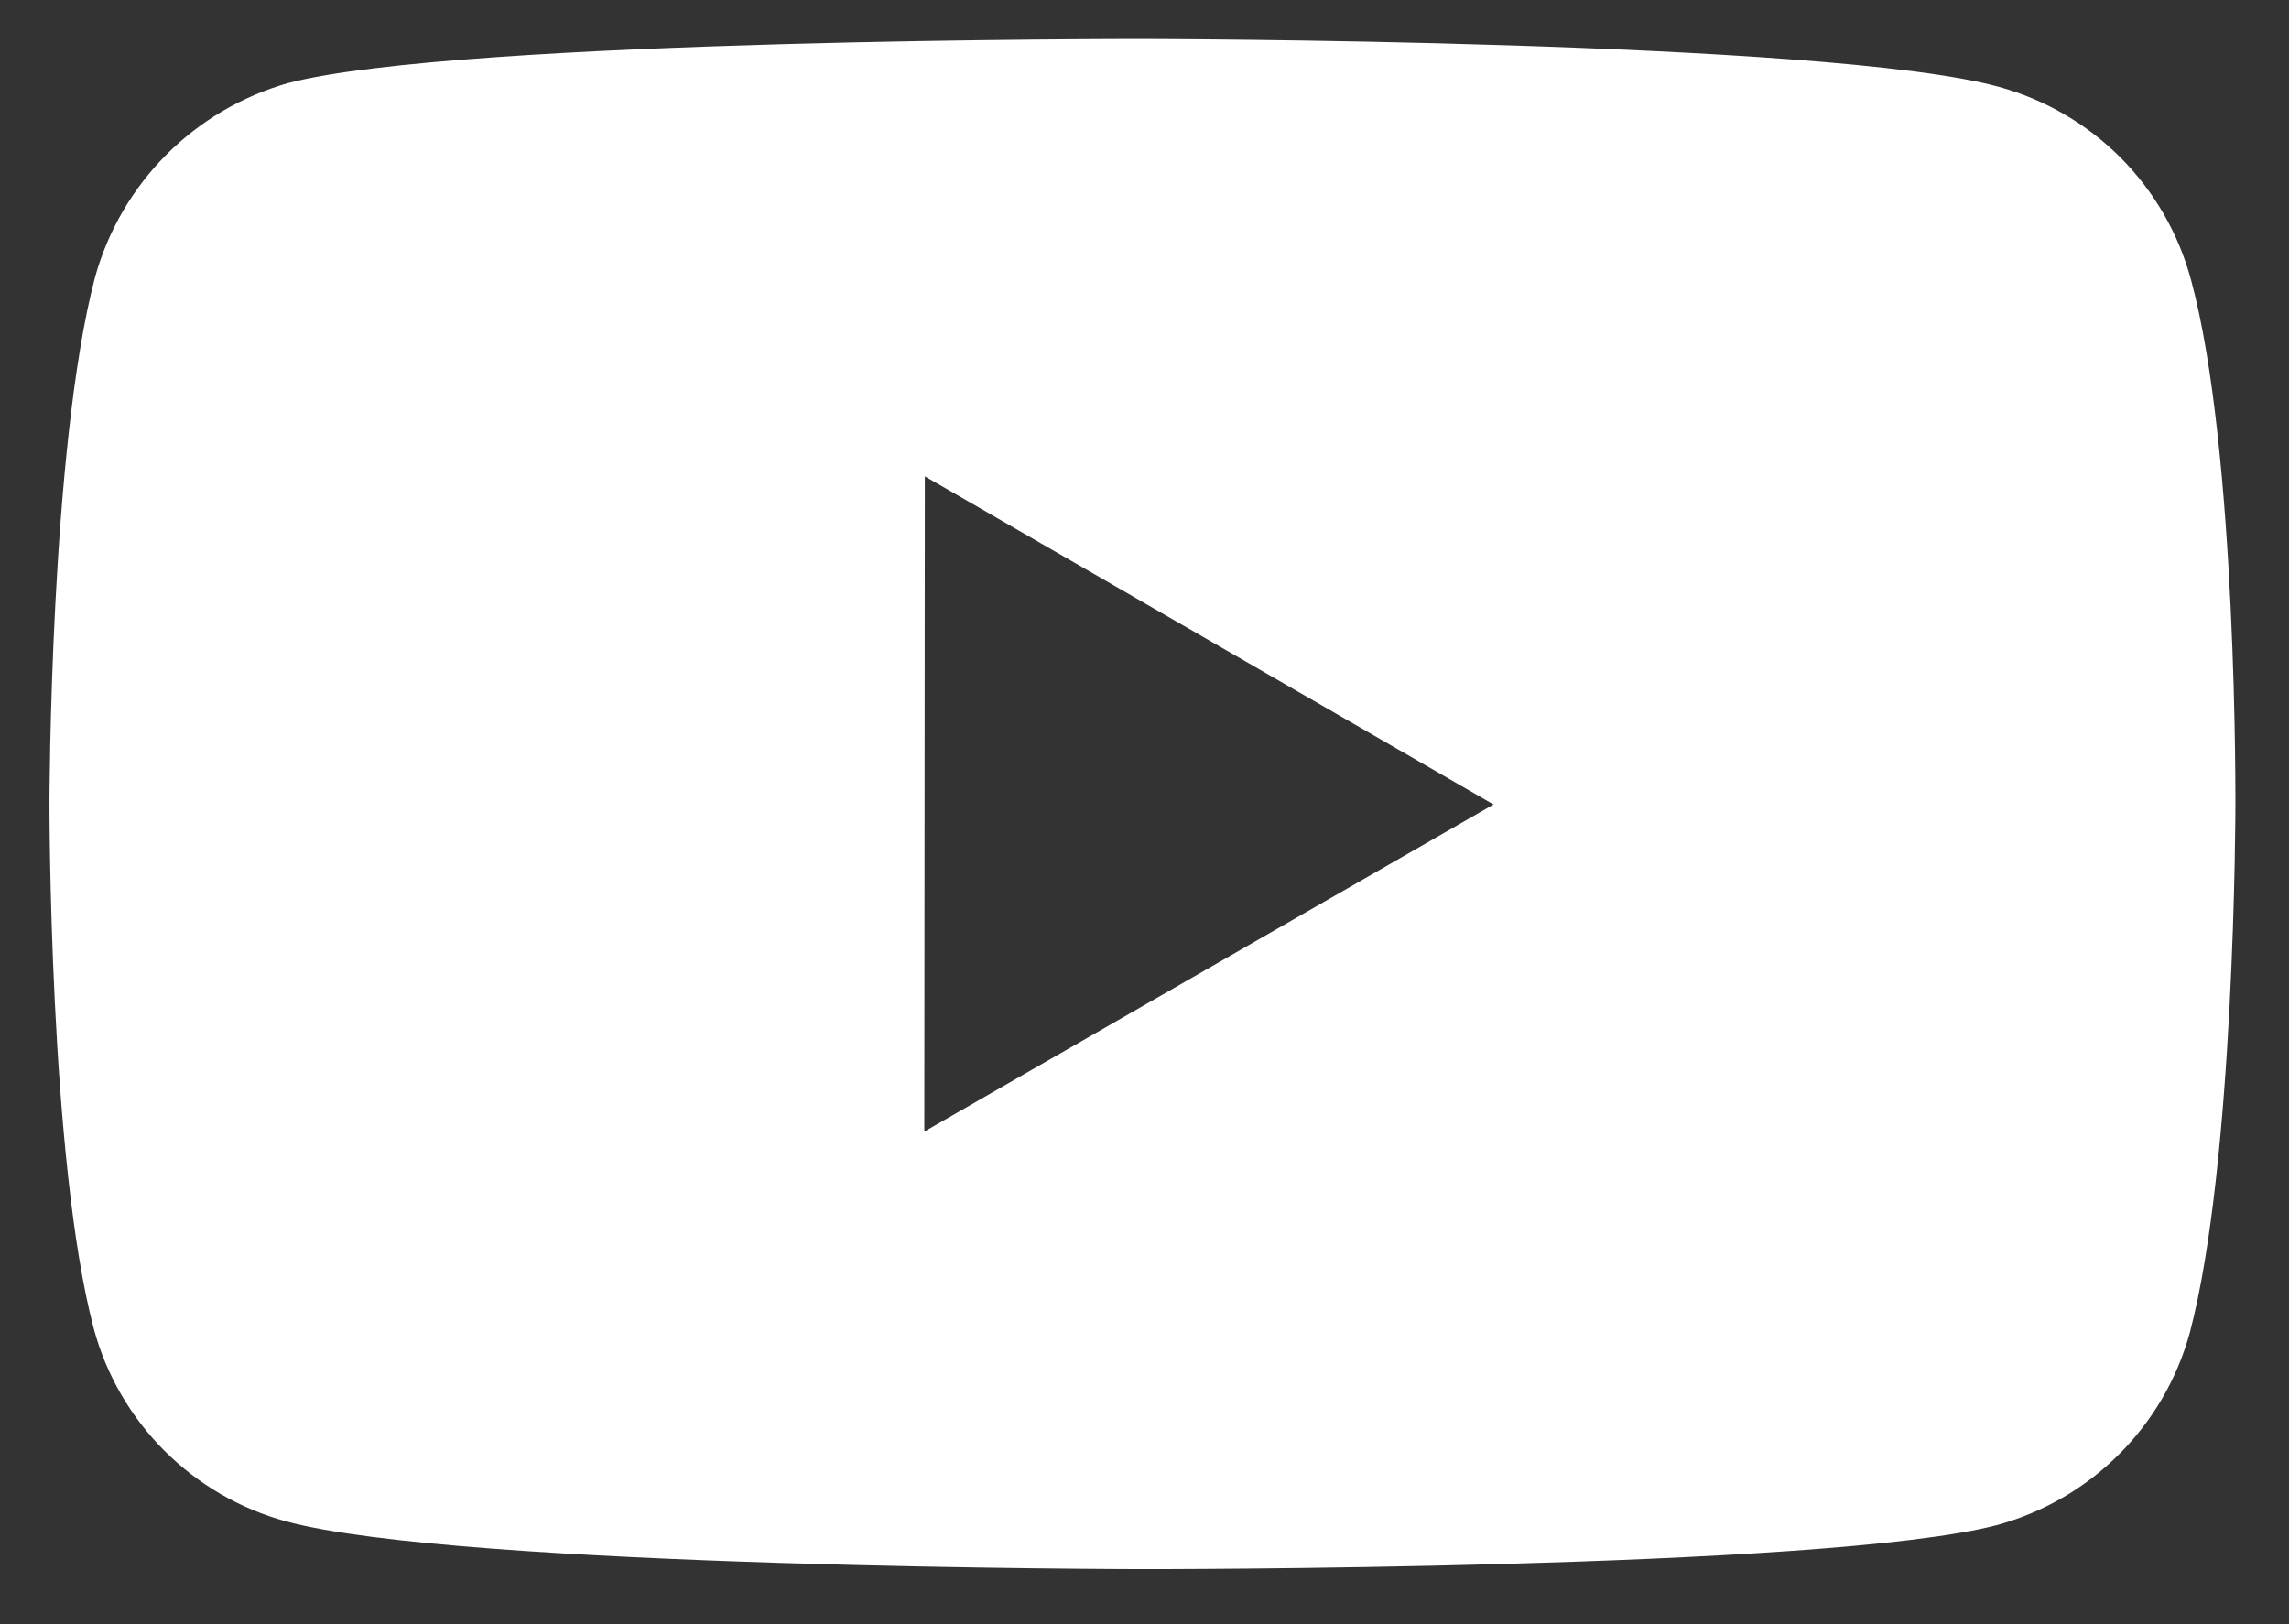 <?xml version="1.0" encoding="UTF-8"?> <svg xmlns="http://www.w3.org/2000/svg" width="31" height="22" viewBox="0 0 31 22" fill="none"><rect x="0" y="0" width="31" height="22" fill="#333333" stroke="none"/> <path d="M29.672 3.787C29.503 3.162 29.174 2.592 28.717 2.133C28.259 1.675 27.69 1.345 27.065 1.175C24.749 0.539 15.482 0.528 15.482 0.528C15.482 0.528 6.217 0.518 3.899 1.126C3.275 1.304 2.706 1.639 2.249 2.099C1.792 2.56 1.46 3.13 1.287 3.756C0.676 6.072 0.67 10.877 0.67 10.877C0.67 10.877 0.664 15.704 1.27 17.997C1.611 19.265 2.609 20.266 3.878 20.608C6.218 21.244 15.46 21.254 15.46 21.254C15.46 21.254 24.727 21.265 27.043 20.658C27.668 20.488 28.238 20.159 28.696 19.701C29.155 19.244 29.486 18.675 29.657 18.05C30.269 15.736 30.274 10.933 30.274 10.933C30.274 10.933 30.303 6.103 29.672 3.787ZM12.518 15.327L12.525 6.452L20.227 10.897L12.518 15.327Z" fill="white"></path> </svg> 